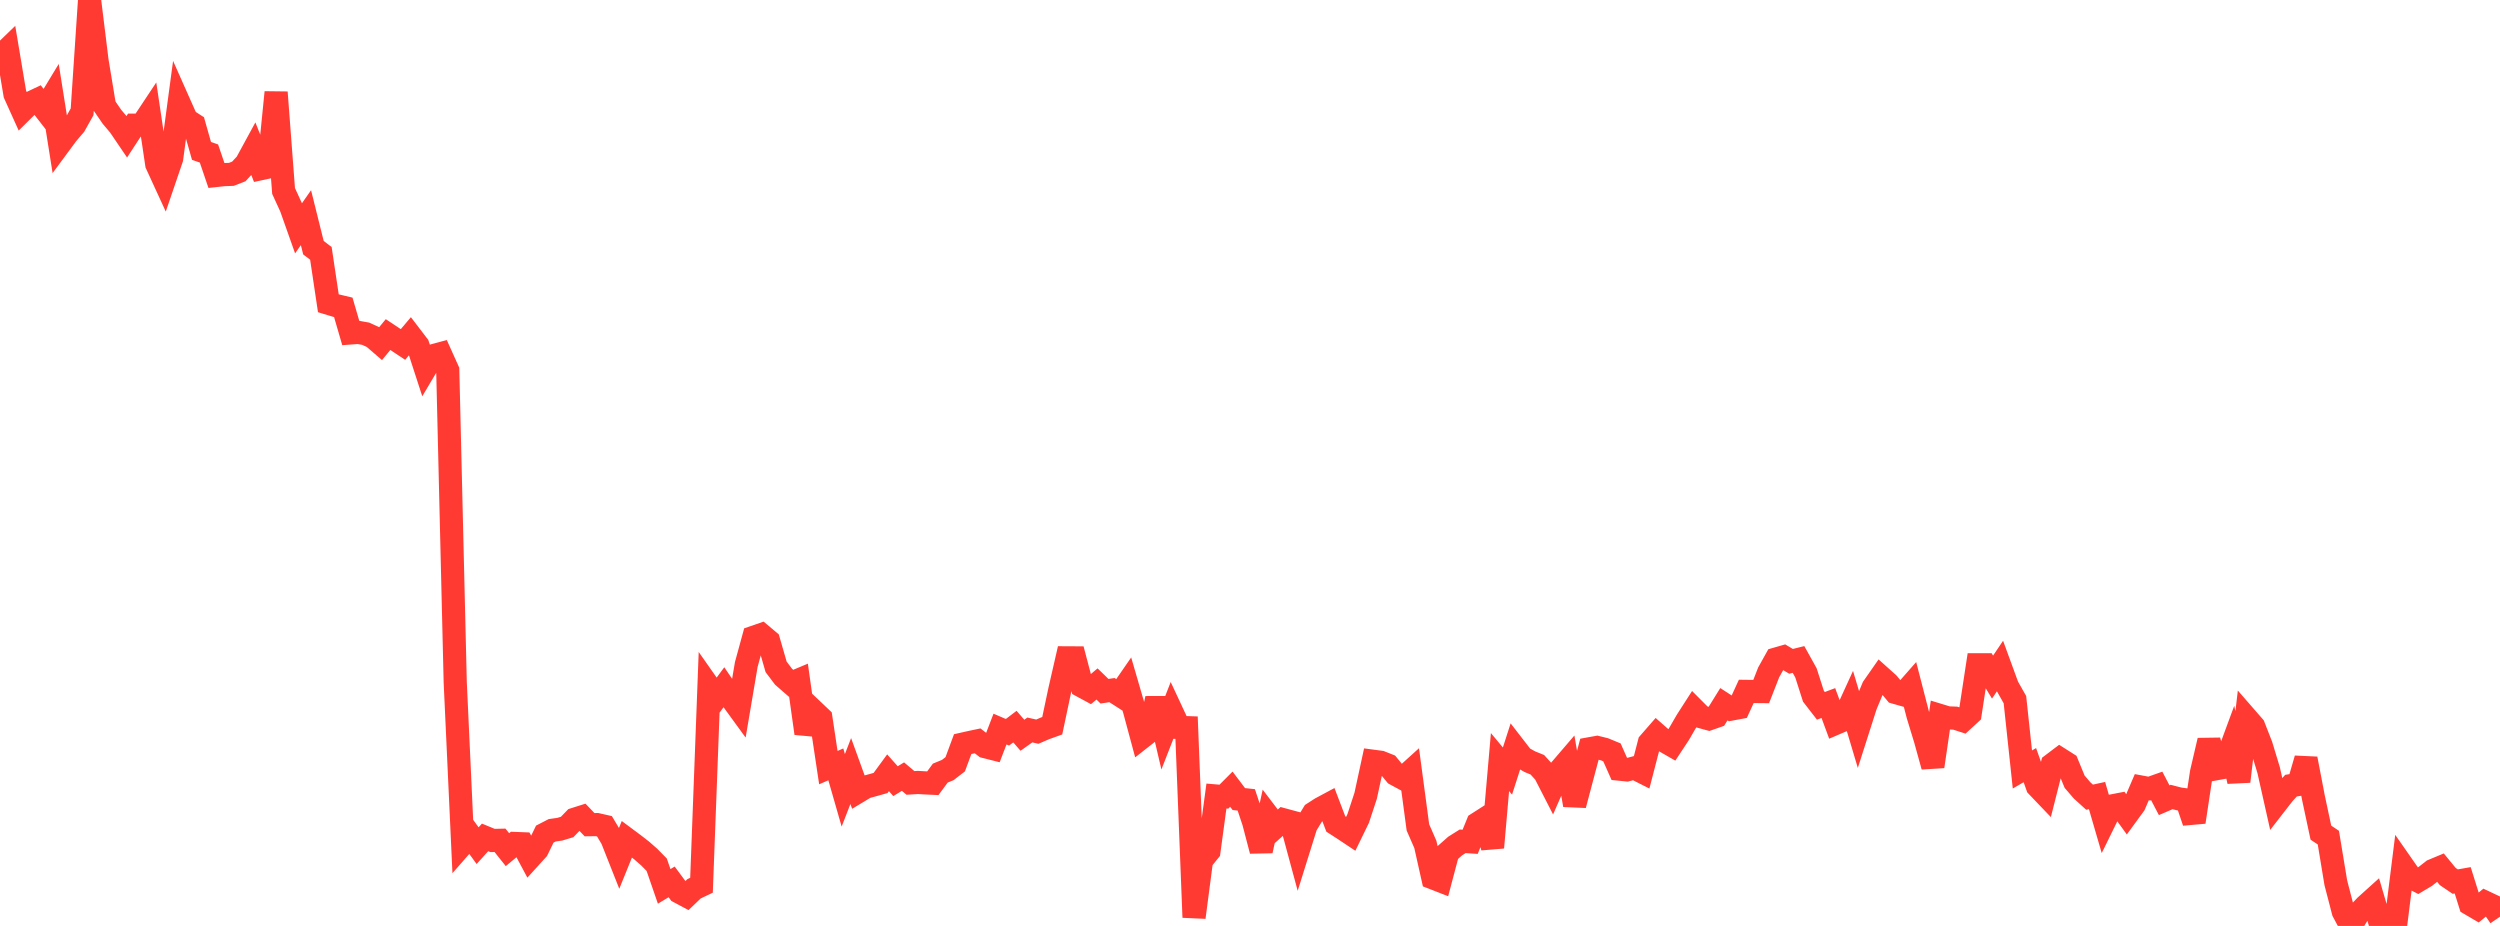 <?xml version="1.0" standalone="no"?>
<!DOCTYPE svg PUBLIC "-//W3C//DTD SVG 1.1//EN" "http://www.w3.org/Graphics/SVG/1.1/DTD/svg11.dtd">

<svg width="135" height="50" viewBox="0 0 135 50" preserveAspectRatio="none" 
  xmlns="http://www.w3.org/2000/svg"
  xmlns:xlink="http://www.w3.org/1999/xlink">


<polyline points="0.0, 3.061 0.403, 2.671 0.806, 5.081 1.209, 5.974 1.612, 5.575 2.015, 5.383 2.418, 5.901 2.821, 5.236 3.224, 7.776 3.627, 7.23 4.03, 6.759 4.433, 6.038 4.836, 0.0 5.239, 3.276 5.642, 5.718 6.045, 6.306 6.448, 6.784 6.851, 7.378 7.254, 6.76 7.657, 6.76 8.06, 6.153 8.463, 8.865 8.866, 9.742 9.269, 8.56 9.672, 5.56 10.075, 6.467 10.478, 6.728 10.881, 8.149 11.284, 8.29 11.687, 9.474 12.09, 9.43 12.493, 9.415 12.896, 9.258 13.299, 8.822 13.701, 8.083 14.104, 9.103 14.507, 9.016 14.91, 4.986 15.313, 10.312 15.716, 11.192 16.119, 12.33 16.522, 11.754 16.925, 13.374 17.328, 13.682 17.731, 16.377 18.134, 16.5 18.537, 16.595 18.94, 17.979 19.343, 17.95 19.746, 18.021 20.149, 18.206 20.552, 18.554 20.955, 18.067 21.358, 18.335 21.761, 18.602 22.164, 18.125 22.567, 18.652 22.97, 19.892 23.373, 19.213 23.776, 19.104 24.179, 19.999 24.582, 36.834 24.985, 45.571 25.388, 45.11 25.791, 45.666 26.194, 45.22 26.597, 45.385 27.0, 45.376 27.403, 45.882 27.806, 45.547 28.209, 45.563 28.612, 46.317 29.015, 45.873 29.418, 45.043 29.821, 44.835 30.224, 44.778 30.627, 44.657 31.03, 44.239 31.433, 44.111 31.836, 44.533 32.239, 44.528 32.642, 44.62 33.045, 45.295 33.448, 46.313 33.851, 45.319 34.254, 45.619 34.657, 45.933 35.06, 46.286 35.463, 46.697 35.866, 47.865 36.269, 47.622 36.672, 48.167 37.075, 48.381 37.478, 47.995 37.881, 47.804 38.284, 37.085 38.687, 37.659 39.09, 37.113 39.493, 37.707 39.896, 38.261 40.299, 35.883 40.701, 34.413 41.104, 34.274 41.507, 34.613 41.91, 36.01 42.313, 36.544 42.716, 36.896 43.119, 36.727 43.522, 39.601 43.925, 38.388 44.328, 38.771 44.731, 41.452 45.134, 41.275 45.537, 42.678 45.94, 41.637 46.343, 42.748 46.746, 42.505 47.149, 42.394 47.552, 42.281 47.955, 41.73 48.358, 42.183 48.761, 41.937 49.164, 42.278 49.567, 42.253 49.97, 42.276 50.373, 42.295 50.776, 41.747 51.179, 41.582 51.582, 41.27 51.985, 40.182 52.388, 40.091 52.791, 40.006 53.194, 40.318 53.597, 40.42 54.0, 39.37 54.403, 39.543 54.806, 39.237 55.209, 39.704 55.612, 39.418 56.015, 39.51 56.418, 39.336 56.821, 39.191 57.224, 37.284 57.627, 35.523 58.03, 35.525 58.433, 37.055 58.836, 37.273 59.239, 36.934 59.642, 37.326 60.045, 37.266 60.448, 37.524 60.851, 36.94 61.254, 38.326 61.657, 39.822 62.06, 39.506 62.463, 37.724 62.866, 39.449 63.269, 38.416 63.672, 39.28 64.075, 39.293 64.478, 49.537 64.881, 46.461 65.284, 45.962 65.687, 42.986 66.09, 43.02 66.493, 42.616 66.896, 43.149 67.299, 43.193 67.701, 44.401 68.104, 45.943 68.507, 44.097 68.91, 44.627 69.313, 44.27 69.716, 44.379 70.119, 45.87 70.522, 44.58 70.925, 43.916 71.328, 43.656 71.731, 43.44 72.134, 44.497 72.537, 44.757 72.94, 45.025 73.343, 44.196 73.746, 42.97 74.149, 41.108 74.552, 41.161 74.955, 41.321 75.358, 41.812 75.761, 42.03 76.164, 41.665 76.567, 44.678 76.97, 45.602 77.373, 47.403 77.776, 47.56 78.179, 46.039 78.582, 45.683 78.985, 45.43 79.388, 45.457 79.791, 44.47 80.194, 44.212 80.597, 45.766 81.0, 41.152 81.403, 41.636 81.806, 40.383 82.209, 40.904 82.612, 41.132 83.015, 41.296 83.418, 41.738 83.821, 42.523 84.224, 41.603 84.627, 41.133 85.03, 43.473 85.433, 41.95 85.836, 40.434 86.239, 40.361 86.642, 40.461 87.045, 40.627 87.448, 41.534 87.851, 41.575 88.254, 41.469 88.657, 41.673 89.06, 40.116 89.463, 39.654 89.866, 40.009 90.269, 40.24 90.672, 39.629 91.075, 38.932 91.478, 38.305 91.881, 38.709 92.284, 38.819 92.687, 38.678 93.09, 38.027 93.493, 38.288 93.896, 38.213 94.299, 37.335 94.701, 37.34 95.104, 37.344 95.507, 36.311 95.91, 35.588 96.313, 35.472 96.716, 35.712 97.119, 35.611 97.522, 36.336 97.925, 37.595 98.328, 38.115 98.731, 37.964 99.134, 39.056 99.537, 38.883 99.94, 38.001 100.343, 39.351 100.746, 38.089 101.149, 37.123 101.552, 36.545 101.955, 36.906 102.358, 37.393 102.761, 37.508 103.164, 37.05 103.567, 38.612 103.97, 39.933 104.373, 41.389 104.776, 38.642 105.179, 38.765 105.582, 38.78 105.985, 38.91 106.388, 38.539 106.791, 35.896 107.194, 35.896 107.597, 36.564 108.0, 35.966 108.403, 37.068 108.806, 37.781 109.209, 41.553 109.612, 41.317 110.015, 42.453 110.418, 42.875 110.821, 41.284 111.224, 40.979 111.627, 41.235 112.03, 42.213 112.433, 42.682 112.836, 43.048 113.239, 42.96 113.642, 44.343 114.045, 43.521 114.448, 43.443 114.851, 43.999 115.254, 43.447 115.657, 42.508 116.06, 42.583 116.463, 42.44 116.866, 43.212 117.269, 43.038 117.672, 43.142 118.075, 43.198 118.478, 44.388 118.881, 41.716 119.284, 39.987 119.687, 41.509 120.09, 41.436 120.493, 40.342 120.896, 42.198 121.299, 38.765 121.701, 39.227 122.104, 40.259 122.507, 41.589 122.91, 43.386 123.313, 42.867 123.716, 42.424 124.119, 42.362 124.522, 40.973 124.925, 43.075 125.328, 44.963 125.731, 45.232 126.134, 47.671 126.537, 49.224 126.94, 49.982 127.343, 49.343 127.746, 48.918 128.149, 48.555 128.552, 49.931 128.955, 49.737 129.358, 50.0 129.761, 46.775 130.164, 47.353 130.567, 47.563 130.97, 47.323 131.373, 47.009 131.776, 46.841 132.179, 47.332 132.582, 47.606 132.985, 47.535 133.388, 48.818 133.791, 49.054 134.194, 48.722 134.597, 48.912 135.0, 49.502" fill="none" stroke="#ff3a33" stroke-width="1.25"/>

</svg>